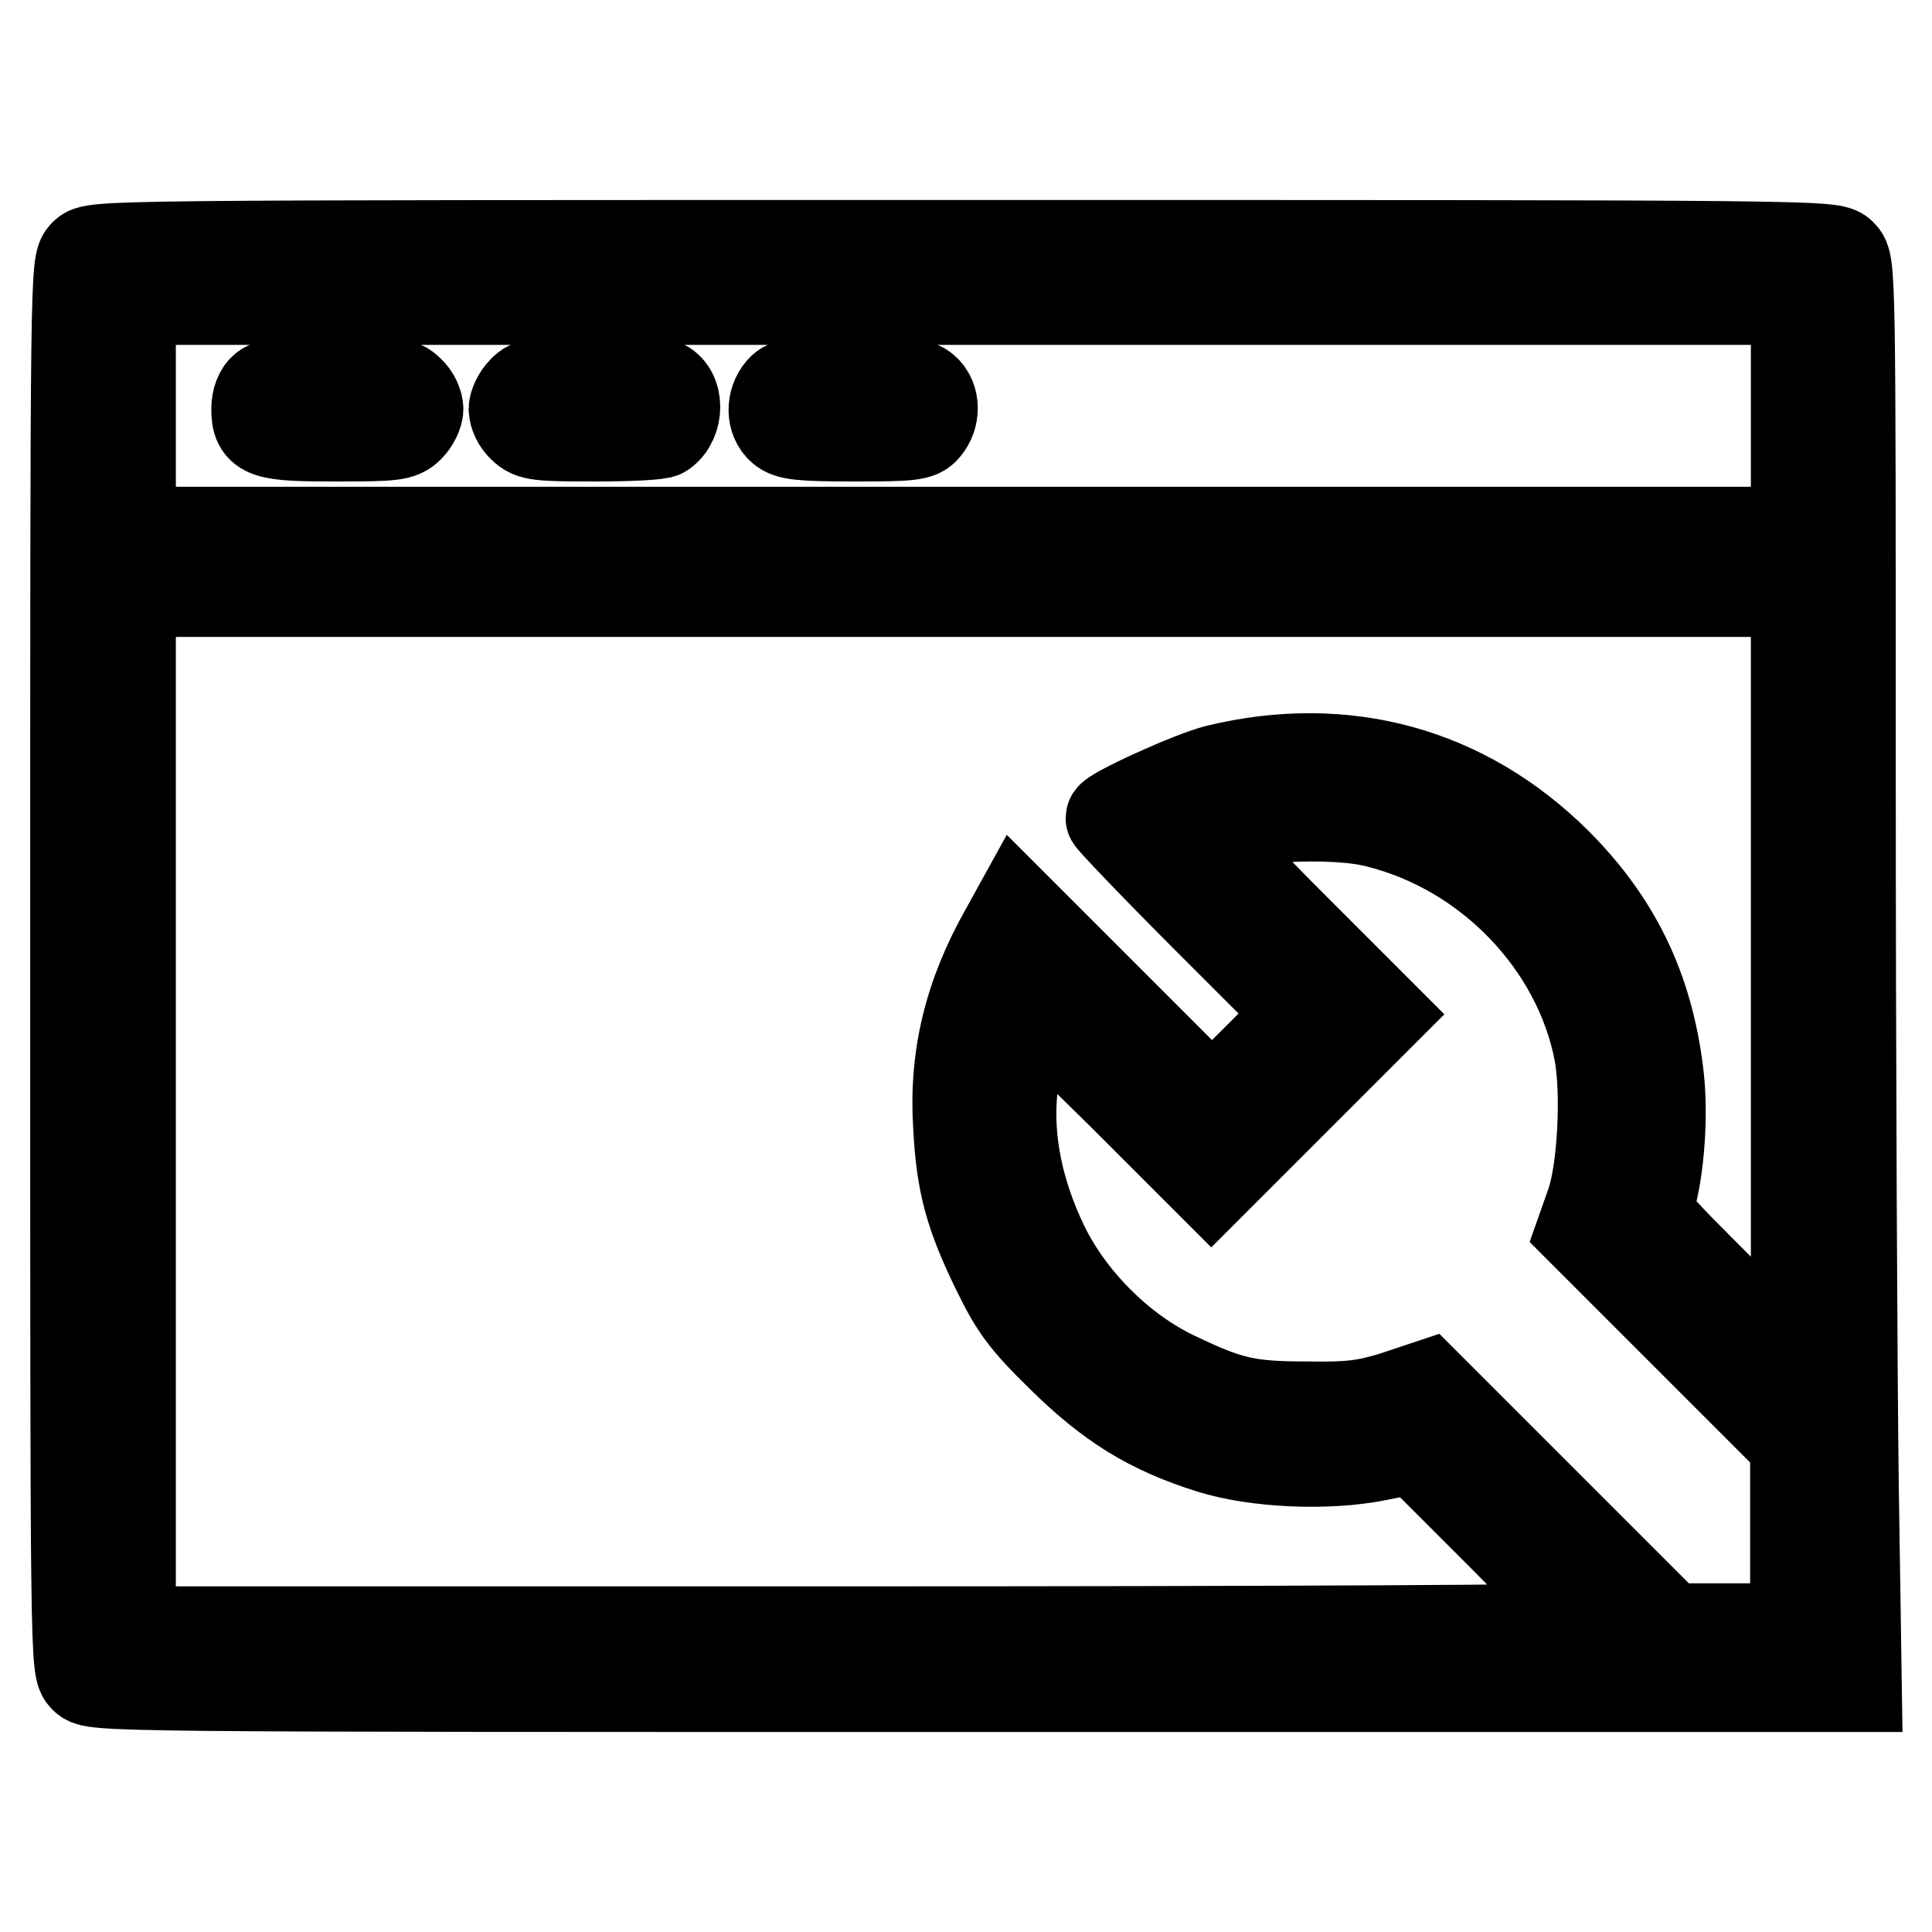 <?xml version="1.0" encoding="utf-8"?>
<!-- Svg Vector Icons : http://www.onlinewebfonts.com/icon -->
<!DOCTYPE svg PUBLIC "-//W3C//DTD SVG 1.1//EN" "http://www.w3.org/Graphics/SVG/1.1/DTD/svg11.dtd">
<svg version="1.1" xmlns="http://www.w3.org/2000/svg" xmlns:xlink="http://www.w3.org/1999/xlink" x="0px" y="0px" viewBox="0 0 256 256" enable-background="new 0 0 256 256" xml:space="preserve">
<g><g><g><path stroke-width="12" fill-opacity="0" stroke="#000000"  d="M11.2,33.7C10,34.9,10,35.7,10,128s0,93.1,1.2,94.3s2,1.2,118,1.2H246l-0.4-26.4c-0.2-14.5-0.4-57-0.4-94.3c0-67.1,0-67.9-1.2-69.1s-2-1.2-116.4-1.2C13.2,32.5,12.4,32.5,11.2,33.7z M238,55.1v15.4H127.6H17.3V55.1V39.7h110.4H238V55.1z M238,129.6v51.3L228,171c-9.7-9.7-9.9-9.9-9.4-11.8c1.3-4.5,1.8-11.9,1.1-17.2c-1.4-11.1-5.6-19.8-13.5-27.7c-12.1-12-27.9-16.4-44.9-12.3c-3.3,0.8-14.1,5.7-14.1,6.4c0,0.2,5.7,6.2,12.7,13.2l12.7,12.7l-6,6l-6,6l-12.9-12.9l-12.9-12.9l-1.6,2.9c-4.8,8.5-6.8,16.7-6.2,25.9c0.4,7.7,1.6,11.8,5.1,19c2.4,4.9,3.6,6.6,8.6,11.5c6.4,6.3,11.7,9.6,19.7,12.1c6,1.9,15.5,2.3,22,1l5.1-1l11.7,11.7c6.4,6.4,11.7,11.9,11.7,12.1c0,0.3-43.5,0.5-96.7,0.5H17.3v-68.9V78.4h110.4H238V129.6z M182.6,109c14.7,3.7,26.5,16,29.3,30.4c1,5.3,0.5,15.8-1.1,20.2l-1.2,3.4l14.1,14.1l14.2,14.2v12.2v12.3h-8.3h-8.3l-16.1-16.1l-16.1-16.1l-4.5,1.5c-3.6,1.1-5.7,1.4-11.4,1.3c-8,0-10.4-0.6-17.5-4c-7.2-3.4-14-10.2-17.5-17.5c-3.2-6.7-4.7-13.6-4.1-20.2c0.4-4.9,1.9-11.2,2.7-11.2c0.2,0,5.6,5.3,12,11.6l11.7,11.7l11.2-11.2l11.2-11.2l-11.9-11.9c-6.5-6.5-11.6-12-11.2-12.3C163.2,108.2,176.6,107.4,182.6,109z"/><path stroke-width="12" fill-opacity="0" stroke="#000000"  d="M35.1,51.4C34.4,51.9,34,53,34,54.2c0,3.3,1.1,3.6,10.6,3.6c7.6,0,8.5-0.1,9.6-1.2c0.7-0.7,1.2-1.8,1.2-2.4c0-0.7-0.5-1.8-1.2-2.4c-1.1-1.1-2-1.2-9.6-1.2C38.5,50.6,35.9,50.8,35.1,51.4z"/><path stroke-width="12" fill-opacity="0" stroke="#000000"  d="M69.3,51.8c-0.7,0.7-1.2,1.8-1.2,2.4c0,0.7,0.5,1.8,1.2,2.4c1.1,1.1,2,1.2,9.6,1.2c4.5,0,8.6-0.2,8.9-0.5c2.2-1.5,2.2-5.5-0.1-6.4c-0.5-0.2-4.7-0.4-9.1-0.4C71.3,50.6,70.3,50.7,69.3,51.8z"/><path stroke-width="12" fill-opacity="0" stroke="#000000"  d="M103.5,51.7c-1.3,1.5-1.3,3.9,0.1,5.1c0.9,0.8,2.5,1,9.6,1c7.4,0,8.6-0.1,9.4-1.1c1.3-1.5,1.3-3.9-0.1-5.1c-0.9-0.8-2.5-1-9.6-1C105.5,50.6,104.4,50.7,103.5,51.7z"/></g></g></g>
</svg>